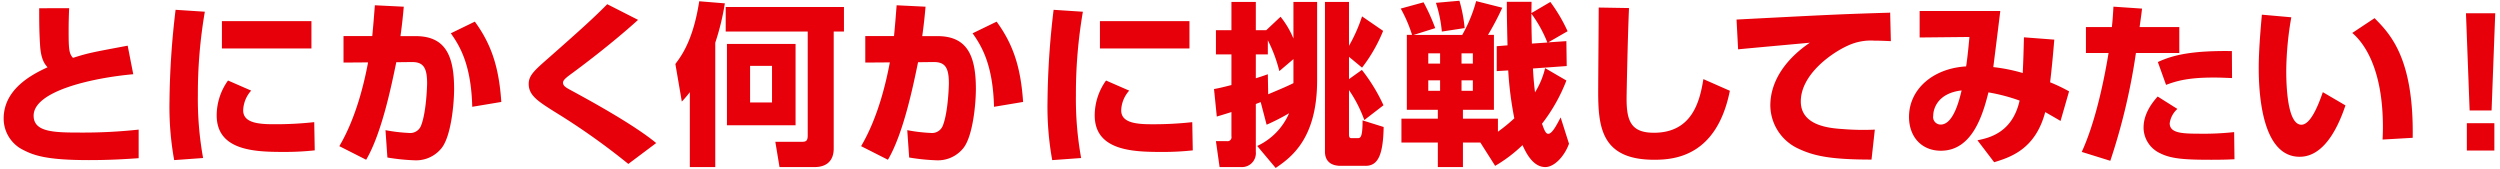<svg xmlns="http://www.w3.org/2000/svg" width="488" height="33" viewBox="0 0 488 33">
  <defs>
    <style>
      .cls-1 {
        fill: #e70009;
        fill-rule: evenodd;
      }
    </style>
  </defs>
  <path id="とにかく何かに挑戦してみたい_" data-name="とにかく何かに挑戦してみたい！" class="cls-1" d="M7.652,1.607c0,2.584,0,4.454.17,7.207,0.17,2.89.986,3.774,1.462,4.318-2.618,1.224-8.567,4.046-8.567,10A6.809,6.809,0,0,0,4.558,29.28c2.108,1.088,4.658,1.972,12.783,1.972,4.522,0,7.683-.238,9.723-0.374V25.3a100.821,100.821,0,0,1-11.253.578c-5.269,0-9.247-.068-9.247-3.3,0-4.759,11.219-7.343,19.446-8.091L24.922,8.916c-7.071,1.326-7.683,1.428-10.675,2.38-0.782-.816-0.85-1.8-0.85-5.235,0-1.666.034-2.856,0.1-4.454H7.652ZM34.275,1.913a159.72,159.72,0,0,0-1.19,17.882A58.329,58.329,0,0,0,34,31.252l5.643-.408a64.56,64.56,0,0,1-1.02-12.273,94.557,94.557,0,0,1,1.36-16.284Zm9.043,2.21V9.46H60.792V4.122H43.318Zm1.19,11.593a11.71,11.71,0,0,0-2.21,6.8c0,6.867,7.377,7.139,12.953,7.139a54.091,54.091,0,0,0,6.187-.306l-0.1-5.507a69.486,69.486,0,0,1-7.989.408c-3.3,0-5.881-.408-5.881-2.72a6.042,6.042,0,0,1,1.564-3.842ZM73.174,1.029c-0.17,2.142-.238,3.2-0.51,6.017h-5.61v5.167l4.794-.034c-0.714,3.808-2.278,10.709-5.61,16.352l5.236,2.652C74.5,26.05,76.4,16.769,77.355,12.146l2.958-.034c2.312-.034,3.06,1.054,3.06,4.182,0,0.306-.136,5.541-1.156,8.159a2.263,2.263,0,0,1-2.38,1.5,32.09,32.09,0,0,1-4.59-.544l0.374,5.338a40.4,40.4,0,0,0,5.337.544,6.35,6.35,0,0,0,5.236-2.38c1.836-2.278,2.448-8.5,2.448-11.559,0-6.6-1.768-10.3-7.513-10.3H78.171c0.34-2.414.51-4.182,0.646-5.745ZM97.855,19.9C97.413,13.335,96.019,8.78,92.688,4.224L88,6.5c1.87,2.618,3.978,6.289,4.182,14.347Zm30.233,8.023c-4.385-3.638-13.258-8.465-16.454-10.2-1.122-.612-1.734-0.918-1.734-1.6,0-.51.748-1.054,1.326-1.5,2.21-1.6,8.3-6.187,13.327-10.743l-6.018-3.06c-2.583,2.618-5.133,4.93-11.457,10.5-2.753,2.414-3.875,3.4-3.875,5.066,0,2.244,1.836,3.4,5.065,5.439A133.345,133.345,0,0,1,122.649,32ZM141.9,8.576V24.452h13.394V8.576H141.9ZM150.7,12.86V20h-4.284V12.86H150.7ZM134.656,32.612h4.964V8.338A47.735,47.735,0,0,0,141.49.655l-5-.408c-1.156,7.445-3.365,10.539-4.657,12.239l1.258,7.343a21.1,21.1,0,0,0,1.563-1.836V32.612Zm7-31.243V6.162h16.012V26.424c0,1.054-.306,1.258-1.156,1.258h-5.167l0.816,4.93H159c2.516,0,3.74-1.394,3.74-3.6V6.162h2V1.369H141.66Zm33.367-.34c-0.17,2.142-.238,3.2-0.51,6.017h-5.609v5.167l4.794-.034c-0.714,3.808-2.278,10.709-5.61,16.352l5.236,2.652c3.025-5.133,4.929-14.414,5.881-19.038l2.958-.034c2.311-.034,3.059,1.054,3.059,4.182,0,0.306-.136,5.541-1.155,8.159a2.263,2.263,0,0,1-2.38,1.5,32.1,32.1,0,0,1-4.59-.544l0.374,5.338a40.4,40.4,0,0,0,5.338.544,6.35,6.35,0,0,0,5.235-2.38c1.836-2.278,2.448-8.5,2.448-11.559,0-6.6-1.768-10.3-7.513-10.3h-2.958c0.34-2.414.51-4.182,0.646-5.745ZM199.709,19.9c-0.442-6.561-1.836-11.117-5.168-15.672L189.85,6.5c1.87,2.618,3.978,6.289,4.182,14.347Zm5.956-17.984a159.683,159.683,0,0,0-1.19,17.882,58.326,58.326,0,0,0,.918,11.457l5.644-.408a64.552,64.552,0,0,1-1.02-12.273,94.553,94.553,0,0,1,1.36-16.284Zm9.043,2.21V9.46h17.475V4.122H214.708Zm1.19,11.593a11.71,11.71,0,0,0-2.21,6.8c0,6.867,7.378,7.139,12.953,7.139a54.1,54.1,0,0,0,6.188-.306l-0.1-5.507a69.5,69.5,0,0,1-7.99.408c-3.3,0-5.881-.408-5.881-2.72a6.042,6.042,0,0,1,1.564-3.842Zm33.113,17.066c2.992-2.04,8.091-5.678,8.091-17.1V0.383h-4.623V7.522a17.338,17.338,0,0,0-2.516-4.25L247.175,5.89h-2.04V0.383h-4.759V5.89H237.35v4.726h3.026V16.6c-2.244.578-2.516,0.612-3.4,0.782l0.544,5.372c0.986-.306,1.6-0.476,2.856-0.884v4.726a0.791,0.791,0,0,1-.952.952H237.35l0.714,5.066h4.318a2.716,2.716,0,0,0,2.753-2.992V20.3c0.374-.136.51-0.2,0.952-0.374l1.156,4.42a41.965,41.965,0,0,0,4.386-2.244,12.431,12.431,0,0,1-6.222,6.391Zm3.468-21.248v4.692c-0.952.476-1.7,0.816-4.93,2.176l-0.068-3.91c-0.884.306-1.02,0.374-2.346,0.782V10.616h2.346V7.862a27.69,27.69,0,0,1,2.244,6.017Zm17.576,9.009a34.163,34.163,0,0,0-4.216-6.9l-2.515,1.8V11.092l2.549,2.108a30.257,30.257,0,0,0,4.114-7.173L265.873,3.2a30.907,30.907,0,0,1-2.549,5.745V0.383h-4.692v29.2c0,2.04,1.36,2.788,3.06,2.788h4.861c2.312,0,3.434-1.87,3.536-7.581L265.975,23.5c0,3.468-.442,3.468-1.02,3.468h-1.189c-0.408,0-.442-0.374-0.442-0.816V17.585a25.726,25.726,0,0,1,2.991,5.847ZM301.607,13.3a15.8,15.8,0,0,1-1.971,4.726c-0.136-1.088-.272-2.346-0.408-4.658l6.595-.476-0.068-4.862-3.536.238,3.774-2.176A31.471,31.471,0,0,0,302.627.383l-3.7,2.176c0-.34.034-1.87,0.034-2.21h-4.828v1.5c0,0.986.1,5.915,0.136,7l-2.108.17v4.862l2.244-.136a68.284,68.284,0,0,0,1.19,9.349,32.4,32.4,0,0,1-3.2,2.618V23.16h-6.833V21.427h6.051V6.808h-1.156a53.047,53.047,0,0,0,2.788-5.3l-5.1-1.292a28.081,28.081,0,0,1-2.72,6.6H275.94l4.216-1.326A38.883,38.883,0,0,0,277.878.451l-4.454,1.224a26.61,26.61,0,0,1,2.21,5.133h-1.02V21.427h6.051V23.16H273.56v4.658h7.105v4.793h4.9V27.818h3.4l2.889,4.555a27.9,27.9,0,0,0,5.338-4.046c0.612,1.326,1.972,4.284,4.453,4.284,1.768,0,3.74-2.108,4.624-4.556l-1.632-5.134c-0.68,1.292-1.632,3.2-2.414,3.2-0.51,0-.782-0.748-1.224-1.972a33.159,33.159,0,0,0,4.76-8.431Zm-20.5-2.89v2.006H278.8V10.412h2.311Zm0,5.27v2.04H278.8v-2.04h2.311Zm6.392-5.27v2.006h-2.21V10.412h2.21Zm0,5.27v2.04h-2.21v-2.04h2.21Zm11.525-7.173c-0.034-1.224-.1-3.944-0.1-5.847A25.028,25.028,0,0,1,302.049,8.3ZM280.292,0.553a25.025,25.025,0,0,1,1.155,5.609l4.454-.68a28.657,28.657,0,0,0-1.02-5.337Zm31.776,0.918c0,2.38-.1,13.9-0.1,16.488,0,6.969.714,13.225,10.913,13.225,3.876,0,12.2-.578,14.788-13.463L332.5,15.443c-0.714,4.454-2.244,10.471-9.655,10.471-4.42,0-5.337-2.244-5.337-6.629,0-1.02.237-12.647,0.475-17.712Zm56.89,0.986a4.127,4.127,0,0,1-.612.034c-8.941.272-10.981,0.374-29.373,1.326l0.306,5.813c1.971-.2,11.8-1.088,14.006-1.292-4.283,2.89-7.717,7.139-7.717,12.273a9.383,9.383,0,0,0,5.609,8.465c2.992,1.394,6.29,2.074,14.143,2.074l0.646-5.847a49.227,49.227,0,0,1-6.119-.1c-2.584-.17-8.33-0.578-8.33-5.405,0-5.2,5.882-9.383,9.078-10.845a10.645,10.645,0,0,1,5.269-1.02c1.258,0,2.448.068,3.23,0.1Zm26.119,4.828c-0.068,2.346-.1,4.114-0.238,6.969a33.264,33.264,0,0,0-5.745-1.156c0.2-1.564,1.156-9.213,1.36-10.947H374.713V7.318l9.723-.1c-0.1,1.054-.34,3.774-0.646,5.745-6.459.374-11.15,4.454-11.15,9.859,0,3.876,2.447,6.6,6.221,6.6,6.085,0,8.159-6.9,9.281-11.389a35.533,35.533,0,0,1,6.085,1.6c-1.428,6.391-6.119,7.309-8.227,7.751l3.264,4.284c3.2-.986,8.057-2.55,9.961-9.791,1.9,1.088,2.074,1.19,2.992,1.734l1.665-5.779a33.2,33.2,0,0,0-3.7-1.768c0.34-2.856.578-5.439,0.816-8.329ZM382.906,17.653c-0.441,1.836-1.6,6.663-4.079,6.663a1.468,1.468,0,0,1-1.462-1.734C377.365,21.325,378.147,18.2,382.906,17.653ZM412.545,1.3c-0.1,1.768-.17,2.72-0.306,3.978h-5.066v5.065h4.42c-1.02,6.187-2.72,13.837-5.236,19.31l5.576,1.734a121.832,121.832,0,0,0,5-21.044H425.4V5.278h-7.751c0.34-2.414.374-2.686,0.476-3.6Zm8.635,17.542c-2.754,3.026-2.754,5.371-2.754,6.187a5.557,5.557,0,0,0,3.264,4.9c2.142,1.088,4.861,1.258,9.961,1.258,2.685,0,3.637-.068,4.521-0.1l-0.068-5.3a55.958,55.958,0,0,1-7.139.306c-3.4,0-5.439-.238-5.439-2.04a4.579,4.579,0,0,1,1.5-2.788ZM435.662,9.97c-7.513-.1-11.321.68-14.448,2.142l1.6,4.454c2.175-.816,4.453-1.428,9.281-1.428,1.53,0,2.549.068,3.6,0.1Zm5.855-7.105c-0.238,2.72-.612,6.9-0.612,10.4,0,5.677.816,17.338,7.989,17.338,5.269,0,7.921-7.037,8.941-10.029l-4.42-2.584c-0.952,2.788-2.447,6.357-4.181,6.357-2.72,0-2.958-7.479-2.958-10.573a63.012,63.012,0,0,1,.986-10.4ZM470.958,26.9c0.238-15.536-4.386-20.262-7.446-23.356l-4.351,2.89c2.176,1.836,5.983,6.765,5.983,18.358,0,1.054-.034,1.768-0.068,2.448Zm10.4-24.308,0.714,18.97h4.284l0.714-18.97h-5.712Zm0.17,21.452v5.337h5.372V24.044h-5.372Z"/>
</svg>
